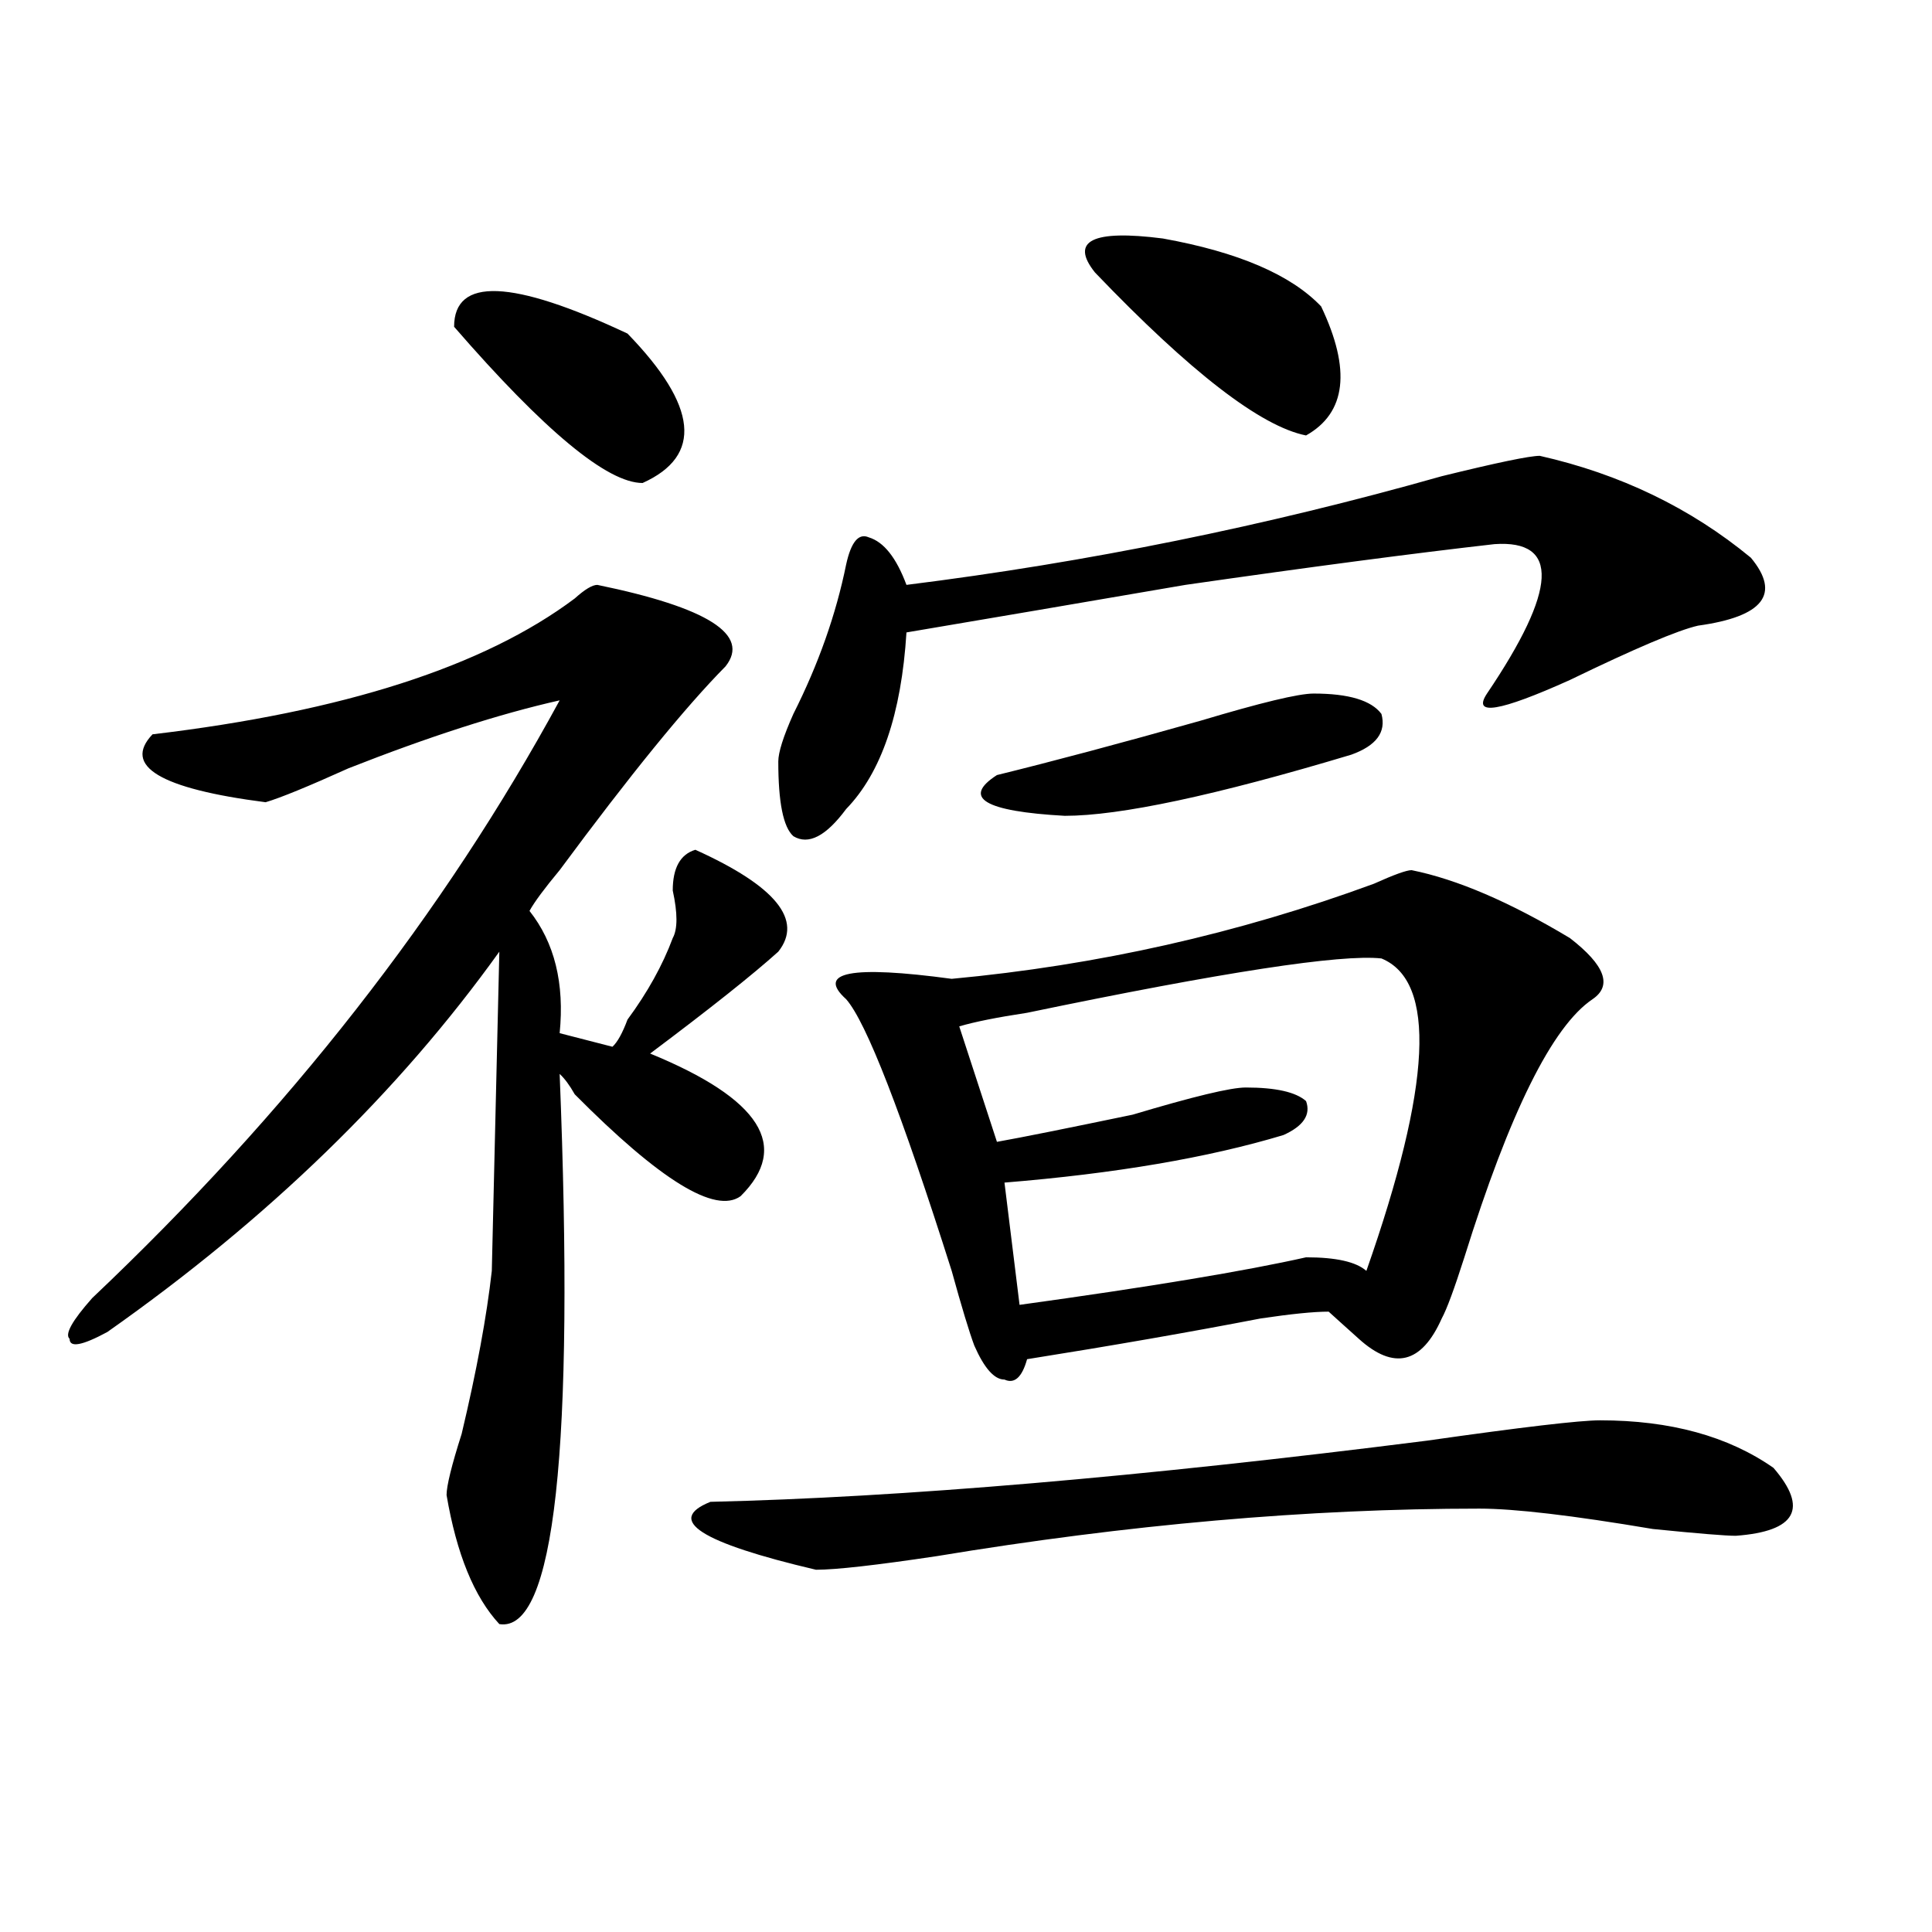 <?xml version="1.0" encoding="utf-8"?>
<!-- Generator: Adobe Illustrator 16.0.0, SVG Export Plug-In . SVG Version: 6.00 Build 0)  -->
<!DOCTYPE svg PUBLIC "-//W3C//DTD SVG 1.1//EN" "http://www.w3.org/Graphics/SVG/1.1/DTD/svg11.dtd">
<svg version="1.1" id="图层_1" xmlns="http://www.w3.org/2000/svg" xmlns:xlink="http://www.w3.org/1999/xlink" x="0px" y="0px"
	 width="1000px" height="1000px" viewBox="0 0 1000 1000" enable-background="new 0 0 1000 1000" xml:space="preserve">
<path d="M309.188,302.734c57.194,11.756,79.327,25.818,66.34,42.188c-20.853,21.094-49.45,56.25-85.852,105.469
	c-7.805,9.394-13.048,16.425-15.609,21.094c12.987,16.425,18.171,37.519,15.609,63.281l27.316,7.031
	c2.562-2.307,5.183-7.031,7.805-14.063c10.366-14.063,18.171-28.125,23.414-42.188c2.562-4.669,2.562-12.854,0-24.609
	c0-11.7,3.902-18.731,11.707-21.094c41.585,18.787,55.913,36.365,42.926,52.734c-13.048,11.756-35.121,29.334-66.34,52.734
	c57.194,23.456,72.804,48.065,46.828,73.828c-13.048,9.394-41.646-8.185-85.852-52.734c-2.622-4.669-5.243-8.185-7.805-10.547
	c7.805,194.568-2.622,289.435-31.219,284.766c-13.048-14.063-22.134-36.365-27.316-66.797c0-4.669,2.562-15.216,7.805-31.641
	c7.805-32.794,12.987-60.919,15.609-84.375l3.902-165.234c-52.071,72.675-119.692,138.318-202.922,196.875
	c-13.048,7.031-19.512,8.24-19.512,3.516c-2.622-2.307,1.28-9.338,11.707-21.094C149.191,575.8,229.8,472.693,289.676,362.5
	c-31.219,7.031-67.681,18.787-109.266,35.156c-20.853,9.394-35.121,15.271-42.926,17.578c-54.633-7.031-74.145-18.731-58.535-35.156
	c98.839-11.7,171.703-35.156,218.531-70.313C302.663,305.097,306.565,302.734,309.188,302.734z M235.043,169.141
	c0-25.763,29.878-24.609,89.754,3.516c36.401,37.519,39.023,63.281,7.805,77.344C314.37,250,281.871,223.084,235.043,169.141z
	 M828.199,735.156c36.401,0,66.34,8.24,89.754,24.609c18.171,21.094,11.707,32.85-19.512,35.156c-5.243,0-19.512-1.153-42.926-3.516
	c-41.646-7.031-71.583-10.547-89.754-10.547c-88.474,0-182.13,8.24-280.969,24.609c-31.219,4.669-52.071,7.031-62.438,7.031
	c-59.876-14.063-78.047-25.763-54.633-35.156c98.839-2.307,222.434-12.854,370.723-31.641
	C787.835,738.672,817.772,735.156,828.199,735.156z M796.98,235.938c41.585,9.394,78.047,26.972,109.266,52.734
	c15.609,18.787,6.464,30.487-27.316,35.156c-10.427,2.362-32.56,11.756-66.34,28.125c-36.462,16.425-50.73,18.787-42.926,7.031
	c36.401-53.888,37.683-79.65,3.902-77.344c-41.646,4.725-94.997,11.756-159.996,21.094c-54.633,9.394-102.802,17.578-144.387,24.609
	c-2.622,42.188-13.048,72.675-31.219,91.406c-10.427,14.063-19.512,18.787-27.316,14.063c-5.243-4.669-7.805-17.578-7.805-38.672
	c0-4.669,2.562-12.854,7.805-24.609c12.987-25.763,22.073-51.525,27.316-77.344c2.562-11.7,6.464-16.369,11.707-14.063
	c7.805,2.362,14.269,10.547,19.512,24.609c93.656-11.7,185.972-30.432,277.066-56.25
	C774.847,239.453,791.737,235.938,796.98,235.938z M730.641,450.391c23.414,4.725,50.73,16.425,81.949,35.156
	c18.171,14.063,22.073,24.609,11.707,31.641c-20.853,14.063-42.926,58.612-66.34,133.594c-5.243,16.425-9.146,26.972-11.707,31.641
	c-10.427,23.456-24.755,26.972-42.926,10.547c-7.805-7.031-13.048-11.7-15.609-14.063c-7.805,0-19.512,1.209-35.121,3.516
	c-36.462,7.031-76.767,14.063-120.973,21.094c-2.622,9.394-6.524,12.909-11.707,10.547c-5.243,0-10.427-5.822-15.609-17.578
	c-2.622-7.031-6.524-19.885-11.707-38.672c-26.036-82.013-44.267-128.869-54.633-140.625c-15.609-14.063,2.562-17.578,54.633-10.547
	c75.425-7.031,148.289-23.4,218.531-49.219C721.495,452.753,728.019,450.391,730.641,450.391z M715.031,496.094
	c-20.853-2.307-81.949,7.031-183.41,28.125c-15.609,2.362-27.316,4.725-35.121,7.031l19.512,59.766
	c12.987-2.307,36.401-7.031,70.242-14.063c31.219-9.338,50.73-14.063,58.535-14.063c15.609,0,25.976,2.362,31.219,7.031
	c2.562,7.031-1.341,12.909-11.707,17.578c-39.023,11.756-87.192,19.94-144.387,24.609l7.805,63.281
	c67.62-9.338,117.07-17.578,148.289-24.609c15.609,0,25.976,2.362,31.219,7.031C741.007,561.737,743.628,507.85,715.031,496.094z
	 M679.91,358.984c18.171,0,29.878,3.516,35.121,10.547c2.562,9.394-2.622,16.425-15.609,21.094
	c-70.242,21.094-119.692,31.641-148.289,31.641c-41.646-2.307-53.353-9.338-35.121-21.094
	c28.597-7.031,63.718-16.369,105.363-28.125C652.594,363.709,672.105,358.984,679.91,358.984z M683.813,158.594
	c15.609,32.85,12.987,55.097-7.805,66.797c-23.414-4.669-59.876-32.794-109.266-84.375c-13.048-16.369-1.341-22.247,35.121-17.578
	C640.887,130.469,668.203,142.225,683.813,158.594z"/>
</svg>
